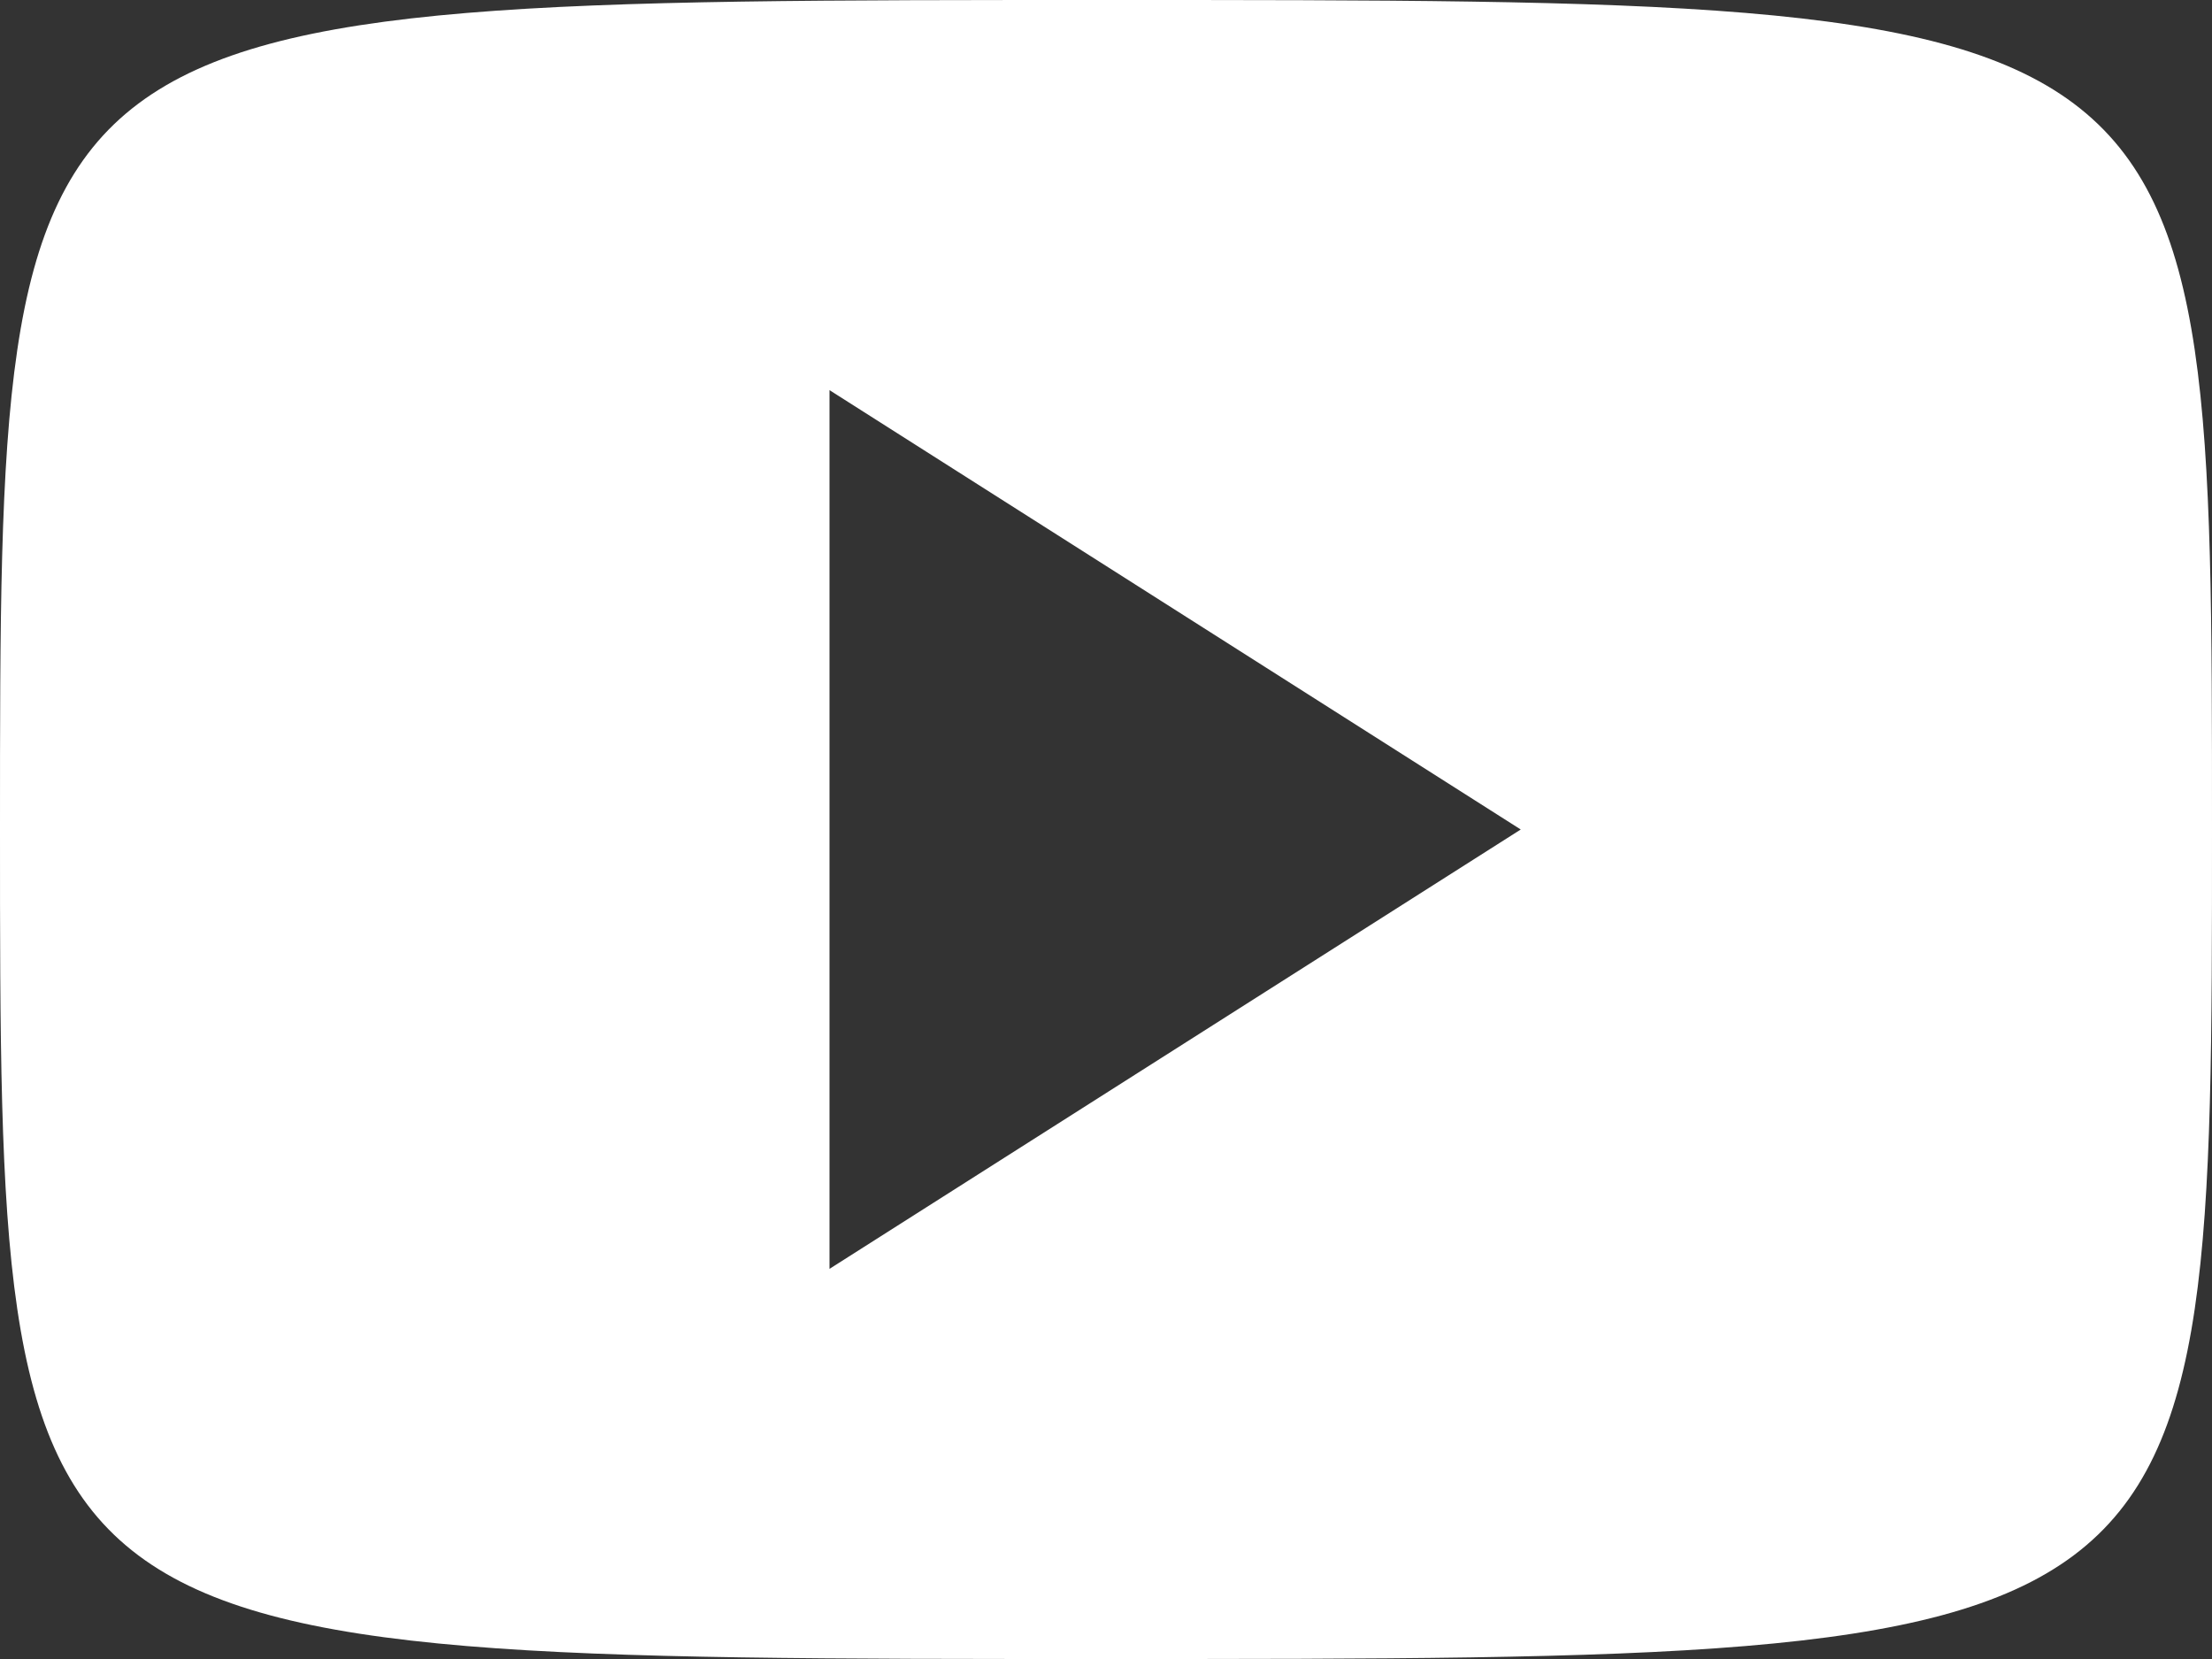 <svg width="16" height="12" viewBox="0 0 16 12" fill="none" xmlns="http://www.w3.org/2000/svg">
<rect x="0" y="0" width="16" height="12" fill="#333333" stroke="none"/>
<path d="M16 6C16 12 16 12 8 12C0 12 0 12 0 6C0 0 0 3.55412e-09 8 3.55412e-09C16 3.55412e-09 16 -0.003 16 6ZM11 6L6 2.822V9.178L11 6Z" fill="white"/>
</svg>
